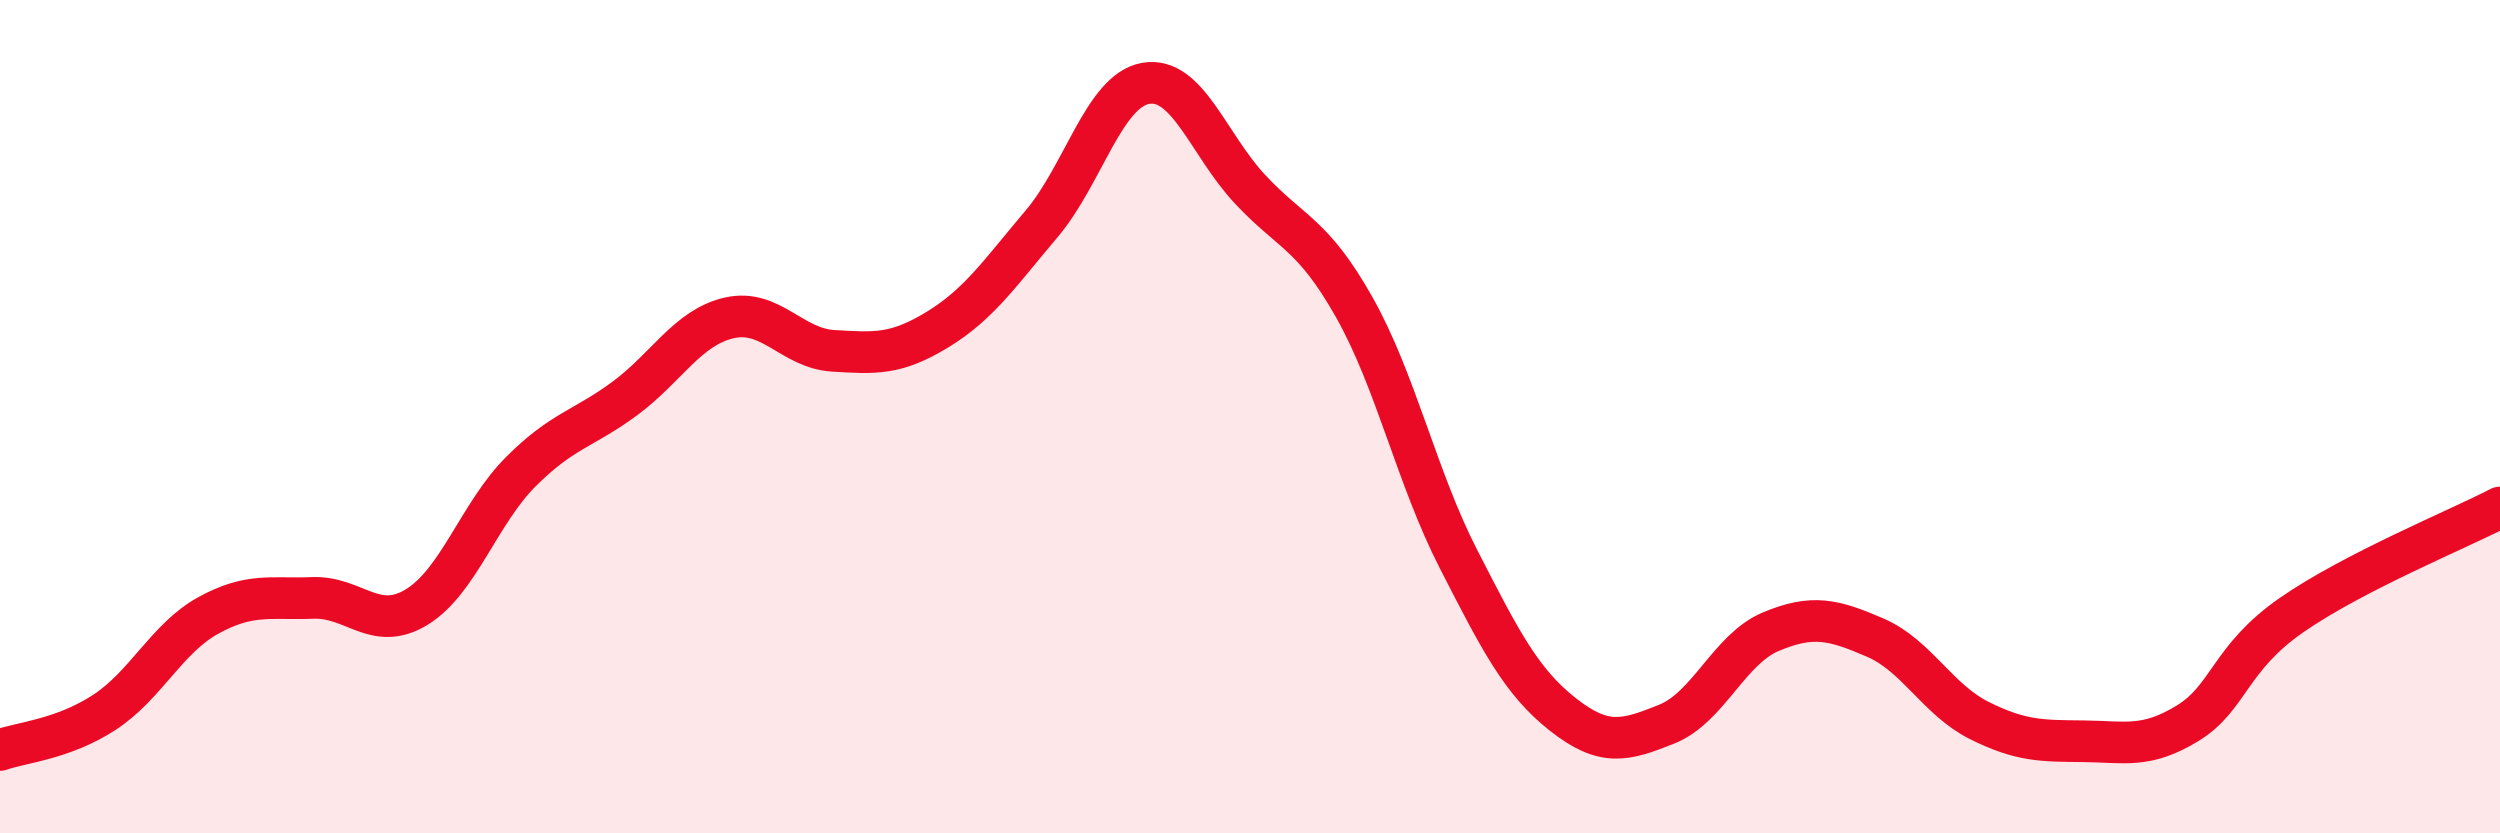 
    <svg width="60" height="20" viewBox="0 0 60 20" xmlns="http://www.w3.org/2000/svg">
      <path
        d="M 0,18 C 0.5,17.82 1.5,17.75 2.5,17.1 C 3.5,16.45 4,15.32 5,14.77 C 6,14.22 6.5,14.39 7.5,14.35 C 8.5,14.31 9,15.18 10,14.57 C 11,13.96 11.5,12.32 12.5,11.32 C 13.5,10.32 14,10.3 15,9.56 C 16,8.82 16.5,7.86 17.5,7.63 C 18.5,7.4 19,8.36 20,8.42 C 21,8.48 21.5,8.52 22.5,7.91 C 23.5,7.3 24,6.55 25,5.37 C 26,4.19 26.5,2.17 27.5,2 C 28.5,1.83 29,3.47 30,4.54 C 31,5.61 31.5,5.6 32.5,7.37 C 33.5,9.14 34,11.46 35,13.41 C 36,15.36 36.5,16.35 37.5,17.14 C 38.5,17.93 39,17.78 40,17.38 C 41,16.98 41.5,15.58 42.5,15.16 C 43.5,14.74 44,14.87 45,15.3 C 46,15.73 46.5,16.79 47.5,17.29 C 48.5,17.79 49,17.78 50,17.79 C 51,17.8 51.5,17.97 52.5,17.36 C 53.5,16.75 53.5,15.8 55,14.76 C 56.5,13.72 59,12.7 60,12.18L60 20L0 20Z"
        fill="#EB0A25"
        opacity="0.1"
        stroke-linecap="round"
        stroke-linejoin="round"
      />
      <path
        d="M 0,18 C 0.5,17.82 1.5,17.75 2.5,17.1 C 3.5,16.45 4,15.32 5,14.77 C 6,14.22 6.5,14.39 7.5,14.35 C 8.5,14.31 9,15.18 10,14.57 C 11,13.96 11.5,12.32 12.5,11.32 C 13.5,10.32 14,10.3 15,9.56 C 16,8.82 16.5,7.86 17.5,7.63 C 18.5,7.4 19,8.36 20,8.42 C 21,8.48 21.5,8.52 22.5,7.91 C 23.5,7.3 24,6.55 25,5.37 C 26,4.19 26.5,2.17 27.5,2 C 28.5,1.83 29,3.47 30,4.54 C 31,5.61 31.5,5.6 32.5,7.37 C 33.5,9.14 34,11.46 35,13.41 C 36,15.36 36.5,16.35 37.5,17.14 C 38.5,17.93 39,17.78 40,17.38 C 41,16.98 41.5,15.58 42.5,15.16 C 43.5,14.74 44,14.87 45,15.3 C 46,15.73 46.5,16.79 47.5,17.29 C 48.5,17.79 49,17.78 50,17.79 C 51,17.8 51.5,17.97 52.5,17.36 C 53.5,16.75 53.5,15.8 55,14.76 C 56.5,13.72 59,12.7 60,12.18"
        stroke="#EB0A25"
        stroke-width="1"
        fill="none"
        stroke-linecap="round"
        stroke-linejoin="round"
      />
    </svg>
  
